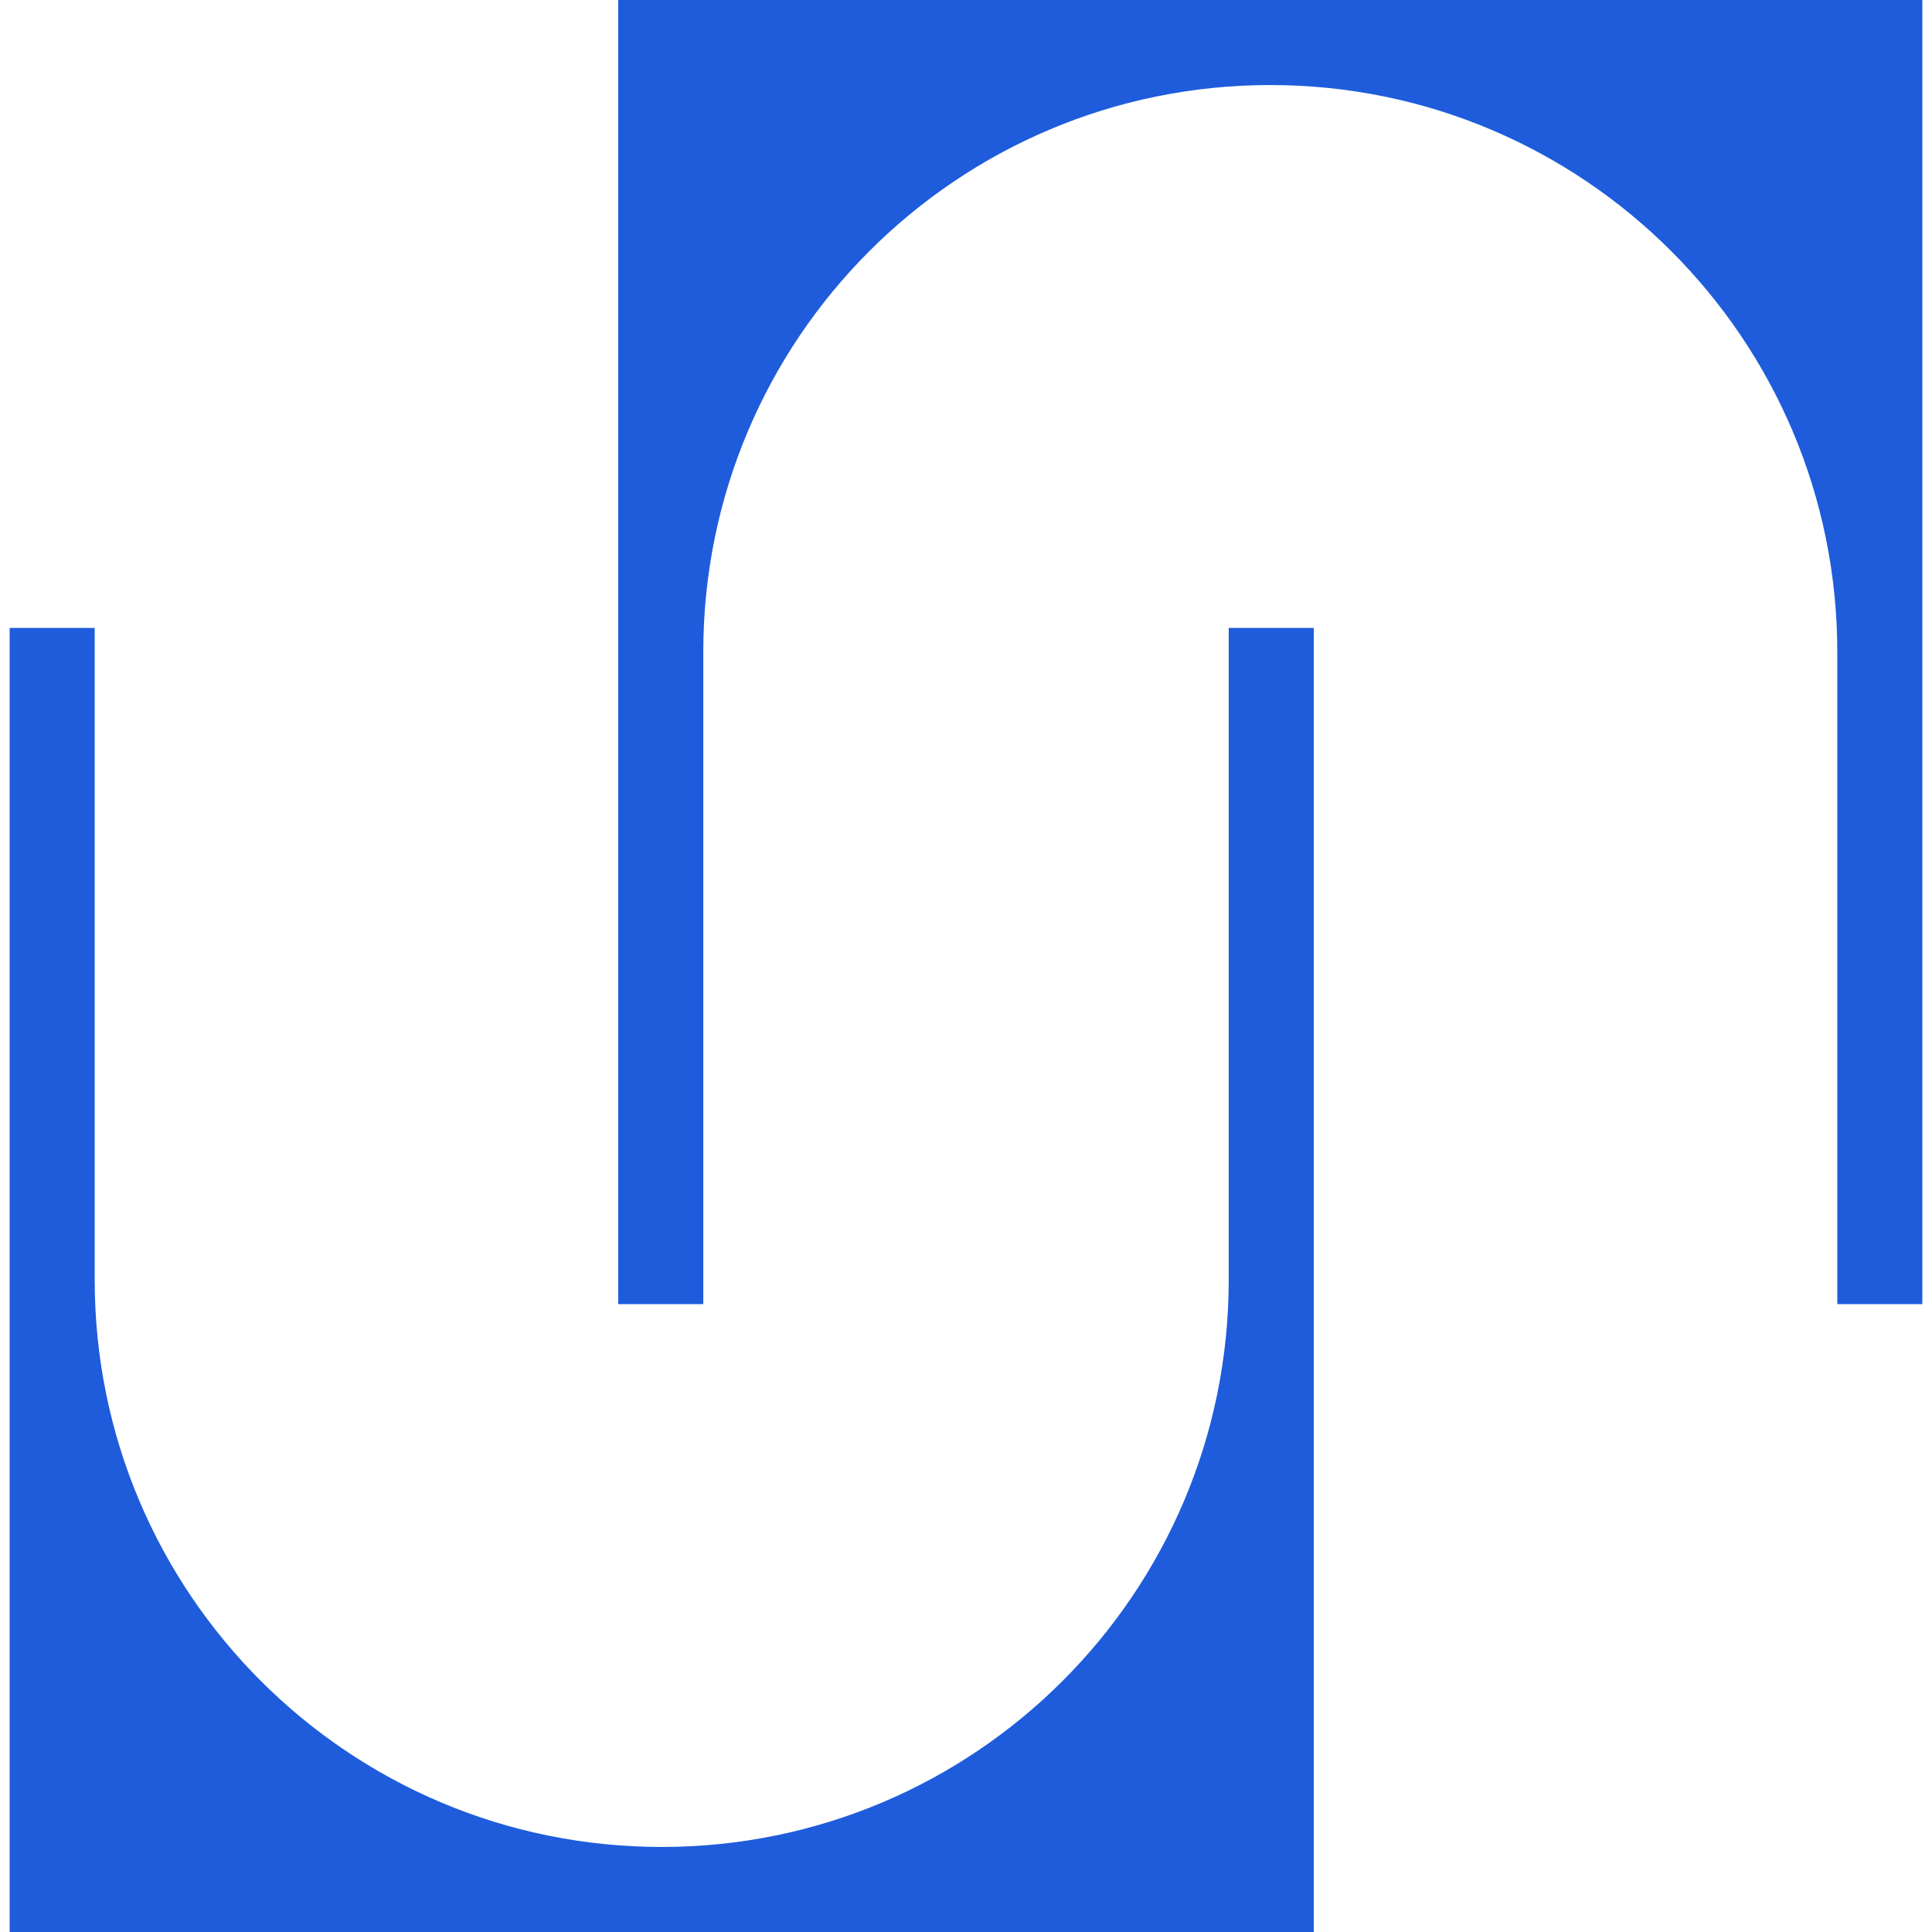 <svg width="64" height="64" viewBox="0 0 64 64" fill="none" xmlns="http://www.w3.org/2000/svg">
<g clip-path="url(#clip0_134_35)">
<path fill-rule="evenodd" clip-rule="evenodd" d="M20.48 0H63.68V43.2H60.863V21.6C60.863 11.227 52.453 2.817 42.08 2.817C31.707 2.817 23.297 11.227 23.297 21.6V43.2H20.48V0ZM43.52 20.8V64H0.32L0.32 20.8H3.137V42.4C3.137 52.773 11.547 61.183 21.92 61.183C32.293 61.183 40.703 52.773 40.703 42.4V20.8H43.52Z" fill="#1E5CDC"/>
</g>
<defs>
<clipPath id="clip0_134_35">
<rect width="64" height="64" fill="white"/>
</clipPath>
</defs>
</svg>
